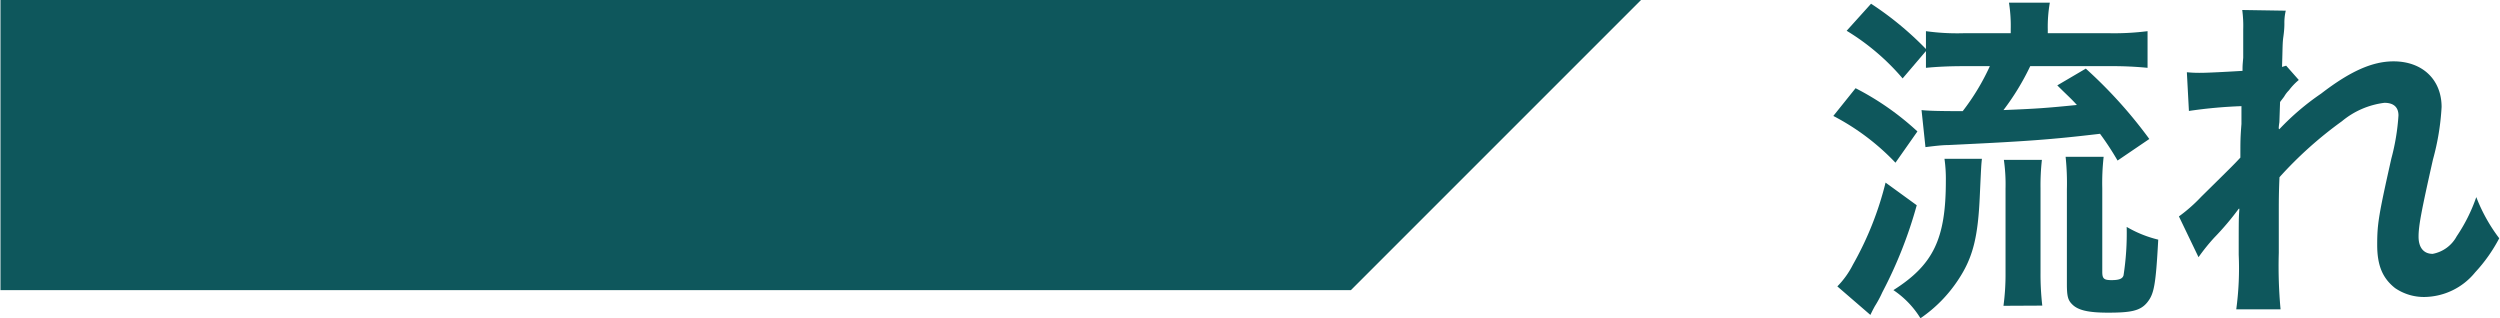 <svg xmlns="http://www.w3.org/2000/svg" width="89.95mm" height="11.44mm" viewBox="0 0 254.97 32.44"><defs><style>.cls-1{fill:#0e575c;}</style></defs><g id="レイヤー_2" data-name="レイヤー 2"><g id="レイヤー_2-2" data-name="レイヤー 2"><path class="cls-1" d="M189.27,9a28.21,28.21,0,0,1,6.31,4.41l-2.24,3.19A24,24,0,0,0,187,11.83Zm6.24,11.94A44.43,44.43,0,0,1,192,29.82a11.45,11.45,0,0,1-.77,1.43c-.21.39-.21.39-.45.88l-3.37-2.91A8.86,8.86,0,0,0,189,27a33,33,0,0,0,3.33-8.37ZM194.07,8a23.47,23.47,0,0,0-5.71-4.86L190.85.38A32.6,32.6,0,0,1,196.45,5V3.18a23,23,0,0,0,3.82.21h4.83V3a15.23,15.23,0,0,0-.18-2.73h4.17A14.18,14.18,0,0,0,208.88,3v.39h6.33a27,27,0,0,0,3.85-.21V6.92a36.32,36.32,0,0,0-3.81-.17h-8.16a25.43,25.43,0,0,1-2.73,4.48c3.47-.14,4.38-.21,7.49-.52-.63-.7-1-1-2-2L212.76,7a47.2,47.2,0,0,1,6.48,7.18L216,16.38a29,29,0,0,0-1.79-2.73c-5,.59-7.45.77-15.5,1.15-.63,0-1.51.11-2.31.21L196,11.23c.53.07,1.79.11,4.2.11a23.17,23.17,0,0,0,2.77-4.59H200.2c-1.47,0-2.73.07-3.75.17V5.21Zm8.09,8.2c-.07.66-.07.66-.21,3.67-.18,4.31-.7,6.41-2.21,8.68a14.14,14.14,0,0,1-3.85,3.92,9.34,9.34,0,0,0-2.76-2.87c4.09-2.59,5.35-5.25,5.35-11.13a14.56,14.56,0,0,0-.14-2.27Zm2.2,15a24.12,24.12,0,0,0,.21-3.39V19.25a17.68,17.68,0,0,0-.17-2.94h3.88a23.46,23.46,0,0,0-.14,2.9v8.61a27.81,27.81,0,0,0,.18,3.36Zm10.08-3.46c0,.7.18.84.95.84s1.12-.14,1.22-.49a28.05,28.05,0,0,0,.32-4.94,11.9,11.9,0,0,0,3.22,1.3c-.25,4.62-.42,5.53-1.12,6.4s-1.68,1.05-4,1.05c-2,0-3.08-.24-3.68-.87-.42-.42-.52-.84-.52-2.07V19.32A25.86,25.86,0,0,0,210.7,16h3.88a24.06,24.06,0,0,0-.14,3.22Z"/><path class="cls-1" d="M232.5,13.19a25.88,25.88,0,0,1,4.27-3.64c3-2.31,5.25-3.29,7.39-3.29,2.94,0,4.9,1.86,4.9,4.66a25.11,25.11,0,0,1-.88,5.35c-1.19,5.29-1.47,6.76-1.47,7.88s.53,1.75,1.44,1.75a3.51,3.51,0,0,0,2.45-1.79,17.08,17.08,0,0,0,2-4,17.07,17.07,0,0,0,2.34,4.2,16,16,0,0,1-2.45,3.47,6.78,6.78,0,0,1-5.18,2.52,5.21,5.21,0,0,1-3-.91c-1.26-1-1.82-2.28-1.82-4.41s.14-3,1.44-8.79a22.39,22.39,0,0,0,.73-4.41c0-.84-.49-1.29-1.43-1.29a8.38,8.38,0,0,0-4.34,1.88,40.05,40.05,0,0,0-6.37,5.71c-.07,1.58-.07,2.56-.07,3.54,0,.28,0,.28,0,4.16a47.92,47.92,0,0,0,.18,5.78h-4.52a31.11,31.11,0,0,0,.25-5.57c0-3.74,0-3.74.07-4.69l-.07,0a28.28,28.28,0,0,1-2.49,2.94,20,20,0,0,0-1.61,2l-2-4.16a16,16,0,0,0,2.27-2c3.3-3.25,3.3-3.25,4-4,0-1.68,0-2.06.11-3.43,0-.8,0-.87,0-1.82a48,48,0,0,0-5.36.49l-.21-3.95a12.73,12.73,0,0,0,1.44.06c.67,0,2.59-.1,4.24-.2,0-.53,0-.53.07-1.33,0-1,0-2.07,0-2.88a12.24,12.24,0,0,0-.1-2l4.44.07a5.37,5.37,0,0,0-.14,1.3c0,.17,0,.63-.1,1.33s-.07,1-.14,3.11l.42-.13,1.29,1.46a6.06,6.06,0,0,0-1,1.05,3,3,0,0,0-.49.64c-.14.2-.21.27-.42.56l-.07,2.06a6.09,6.09,0,0,0-.07.63Z"/><polygon class="cls-1" points="0 0 0 29.6 137.78 29.6 167.38 0 0 0"/></g></g></svg>